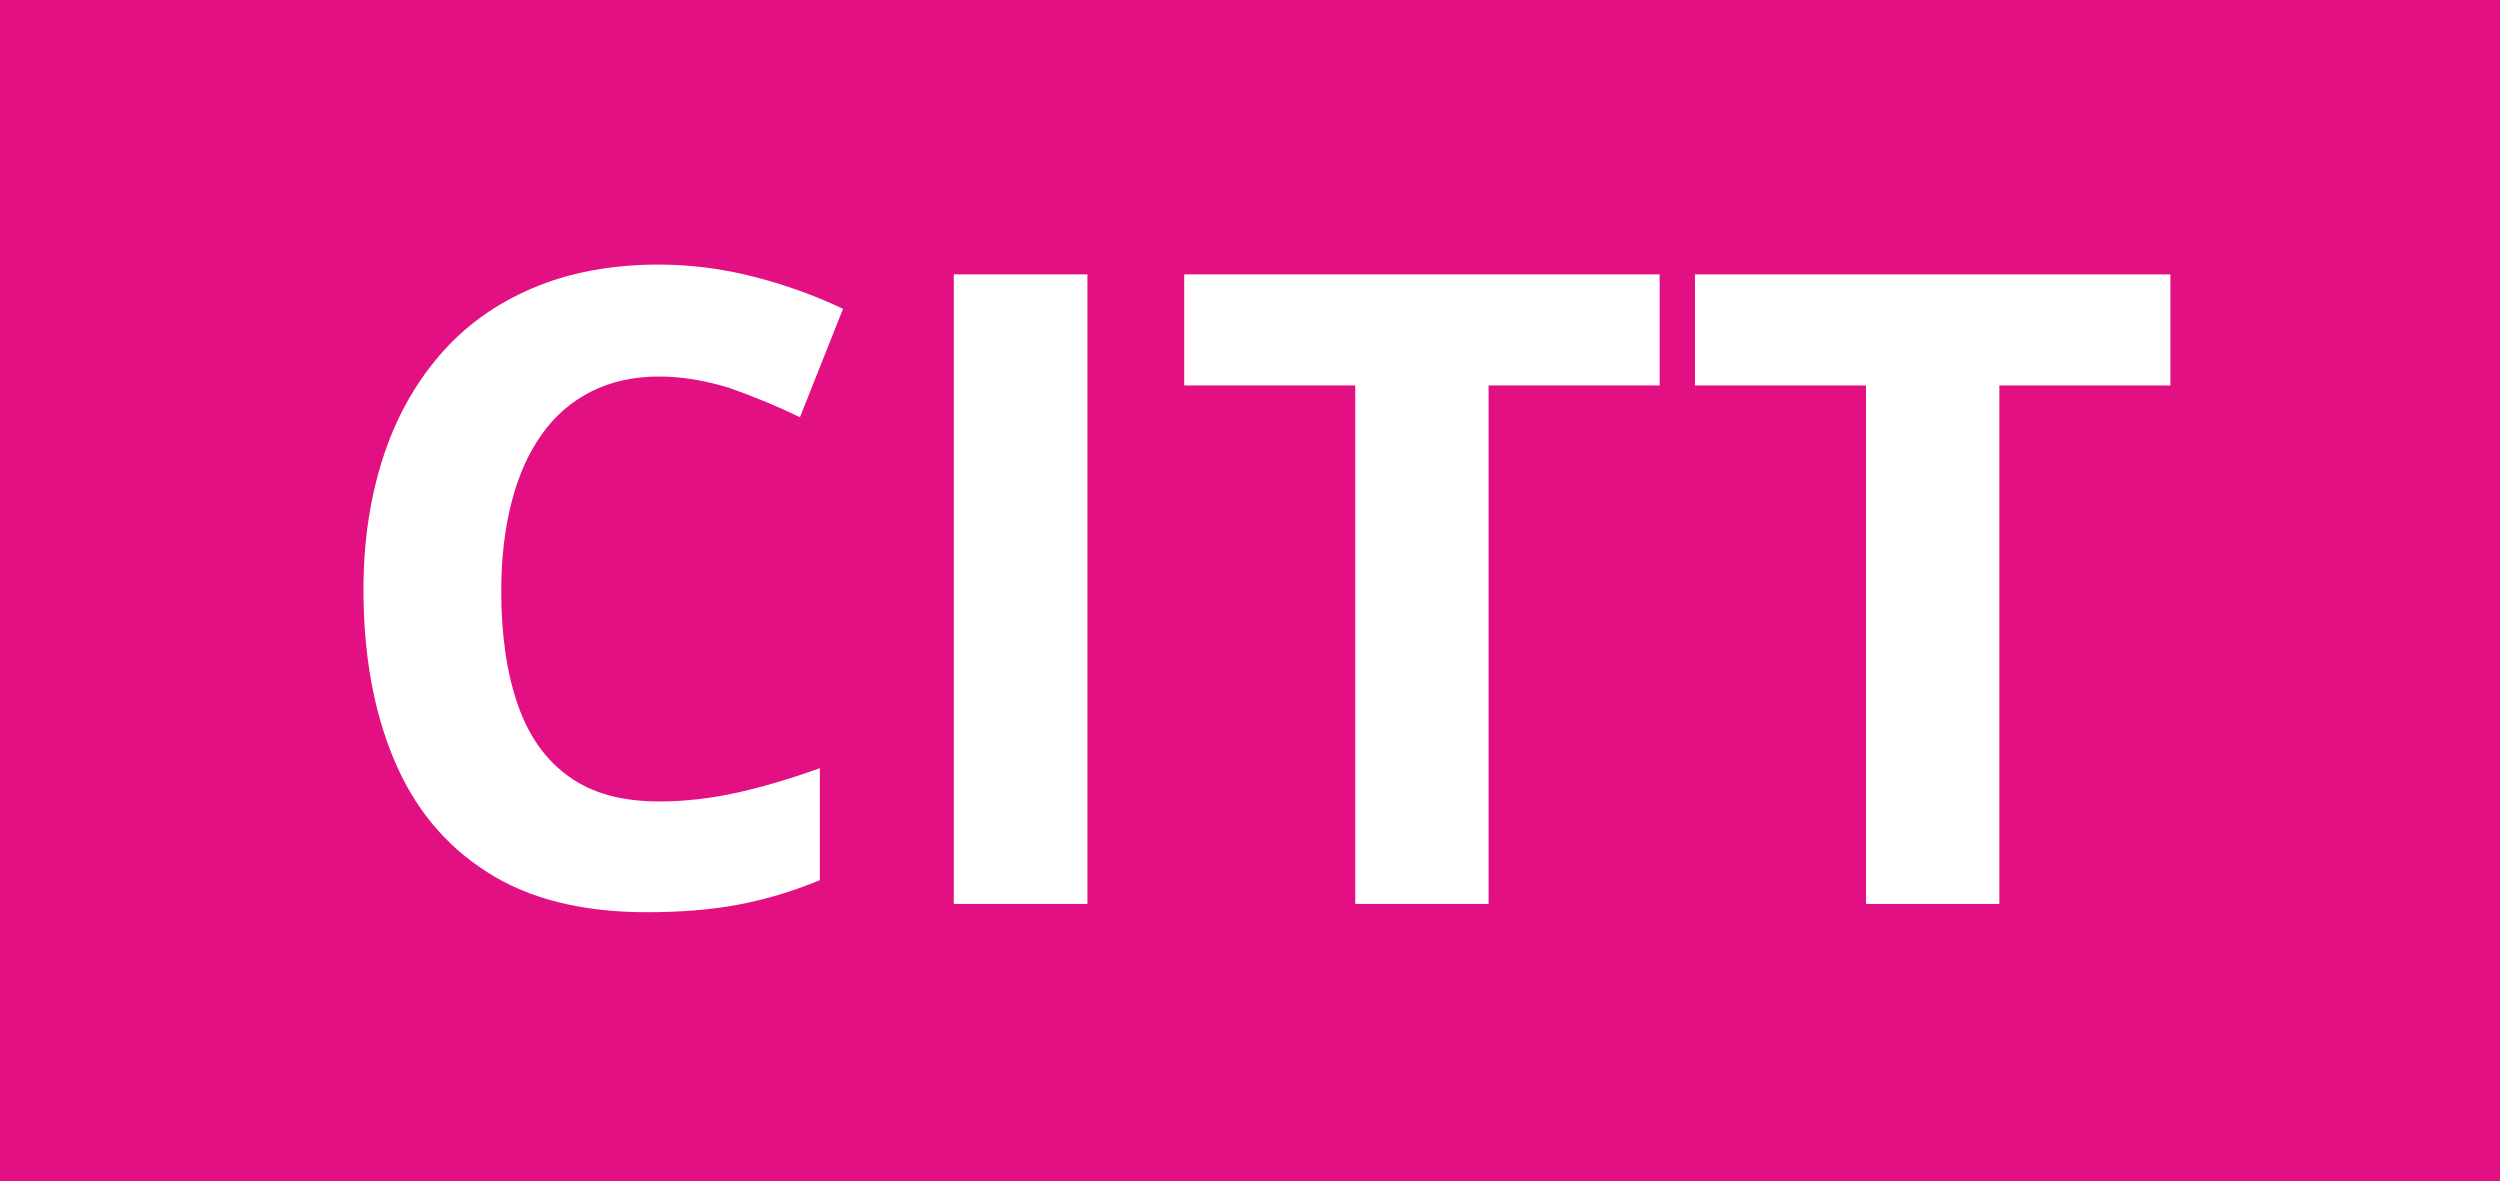 <?xml version="1.0" encoding="utf-8"?>
<!-- Generator: Adobe Illustrator 24.0.0, SVG Export Plug-In . SVG Version: 6.00 Build 0)  -->
<svg version="1.1" id="Calque_1" xmlns="http://www.w3.org/2000/svg" xmlns:xlink="http://www.w3.org/1999/xlink" x="0px" y="0px"
	 viewBox="0 0 841.9 397.8" style="enable-background:new 0 0 841.9 397.8;" xml:space="preserve">
<style type="text/css">
	.st0{fill:#E21082;}
	.st1{fill:#FFFFFF;}
</style>
<rect y="0" class="st0" width="841.9" height="397.8"/>
<g>
	<path class="st1" d="M222,126.8c-8.6,0-16.2,1.7-22.8,5c-6.6,3.3-12.2,8.1-16.7,14.4c-4.5,6.3-7.9,13.9-10.2,22.8
		c-2.3,8.9-3.5,18.9-3.5,30c0,15,1.9,27.8,5.6,38.4c3.7,10.6,9.5,18.7,17.3,24.2c7.8,5.6,17.9,8.3,30.3,8.3c8.6,0,17.2-1,25.9-2.9
		c8.7-1.9,18.1-4.7,28.2-8.3v37.7c-9.4,3.9-18.6,6.6-27.7,8.3c-9.1,1.7-19.3,2.5-30.6,2.5c-21.9,0-39.8-4.5-53.9-13.6
		c-14.1-9-24.5-21.7-31.3-38c-6.8-16.3-10.2-35.3-10.2-57.1c0-16,2.2-30.7,6.5-44.1s10.7-24.9,19.1-34.7
		c8.4-9.8,18.8-17.3,31.2-22.6c12.4-5.3,26.6-8,42.6-8c10.5,0,21.1,1.3,31.7,4c10.6,2.7,20.7,6.3,30.4,10.9l-14.5,36.5
		c-7.9-3.8-15.9-7.1-23.9-9.9C237.7,128.2,229.8,126.8,222,126.8z"/>
	<path class="st1" d="M321.2,304.4v-212h45v212H321.2z"/>
	<path class="st1" d="M501.4,304.4h-45V129.8h-57.6V92.4h160.1v37.4h-57.6V304.4z"/>
	<path class="st1" d="M673.4,304.4h-45V129.8h-57.6V92.4h160.1v37.4h-57.6V304.4z"/>
</g>
</svg>
